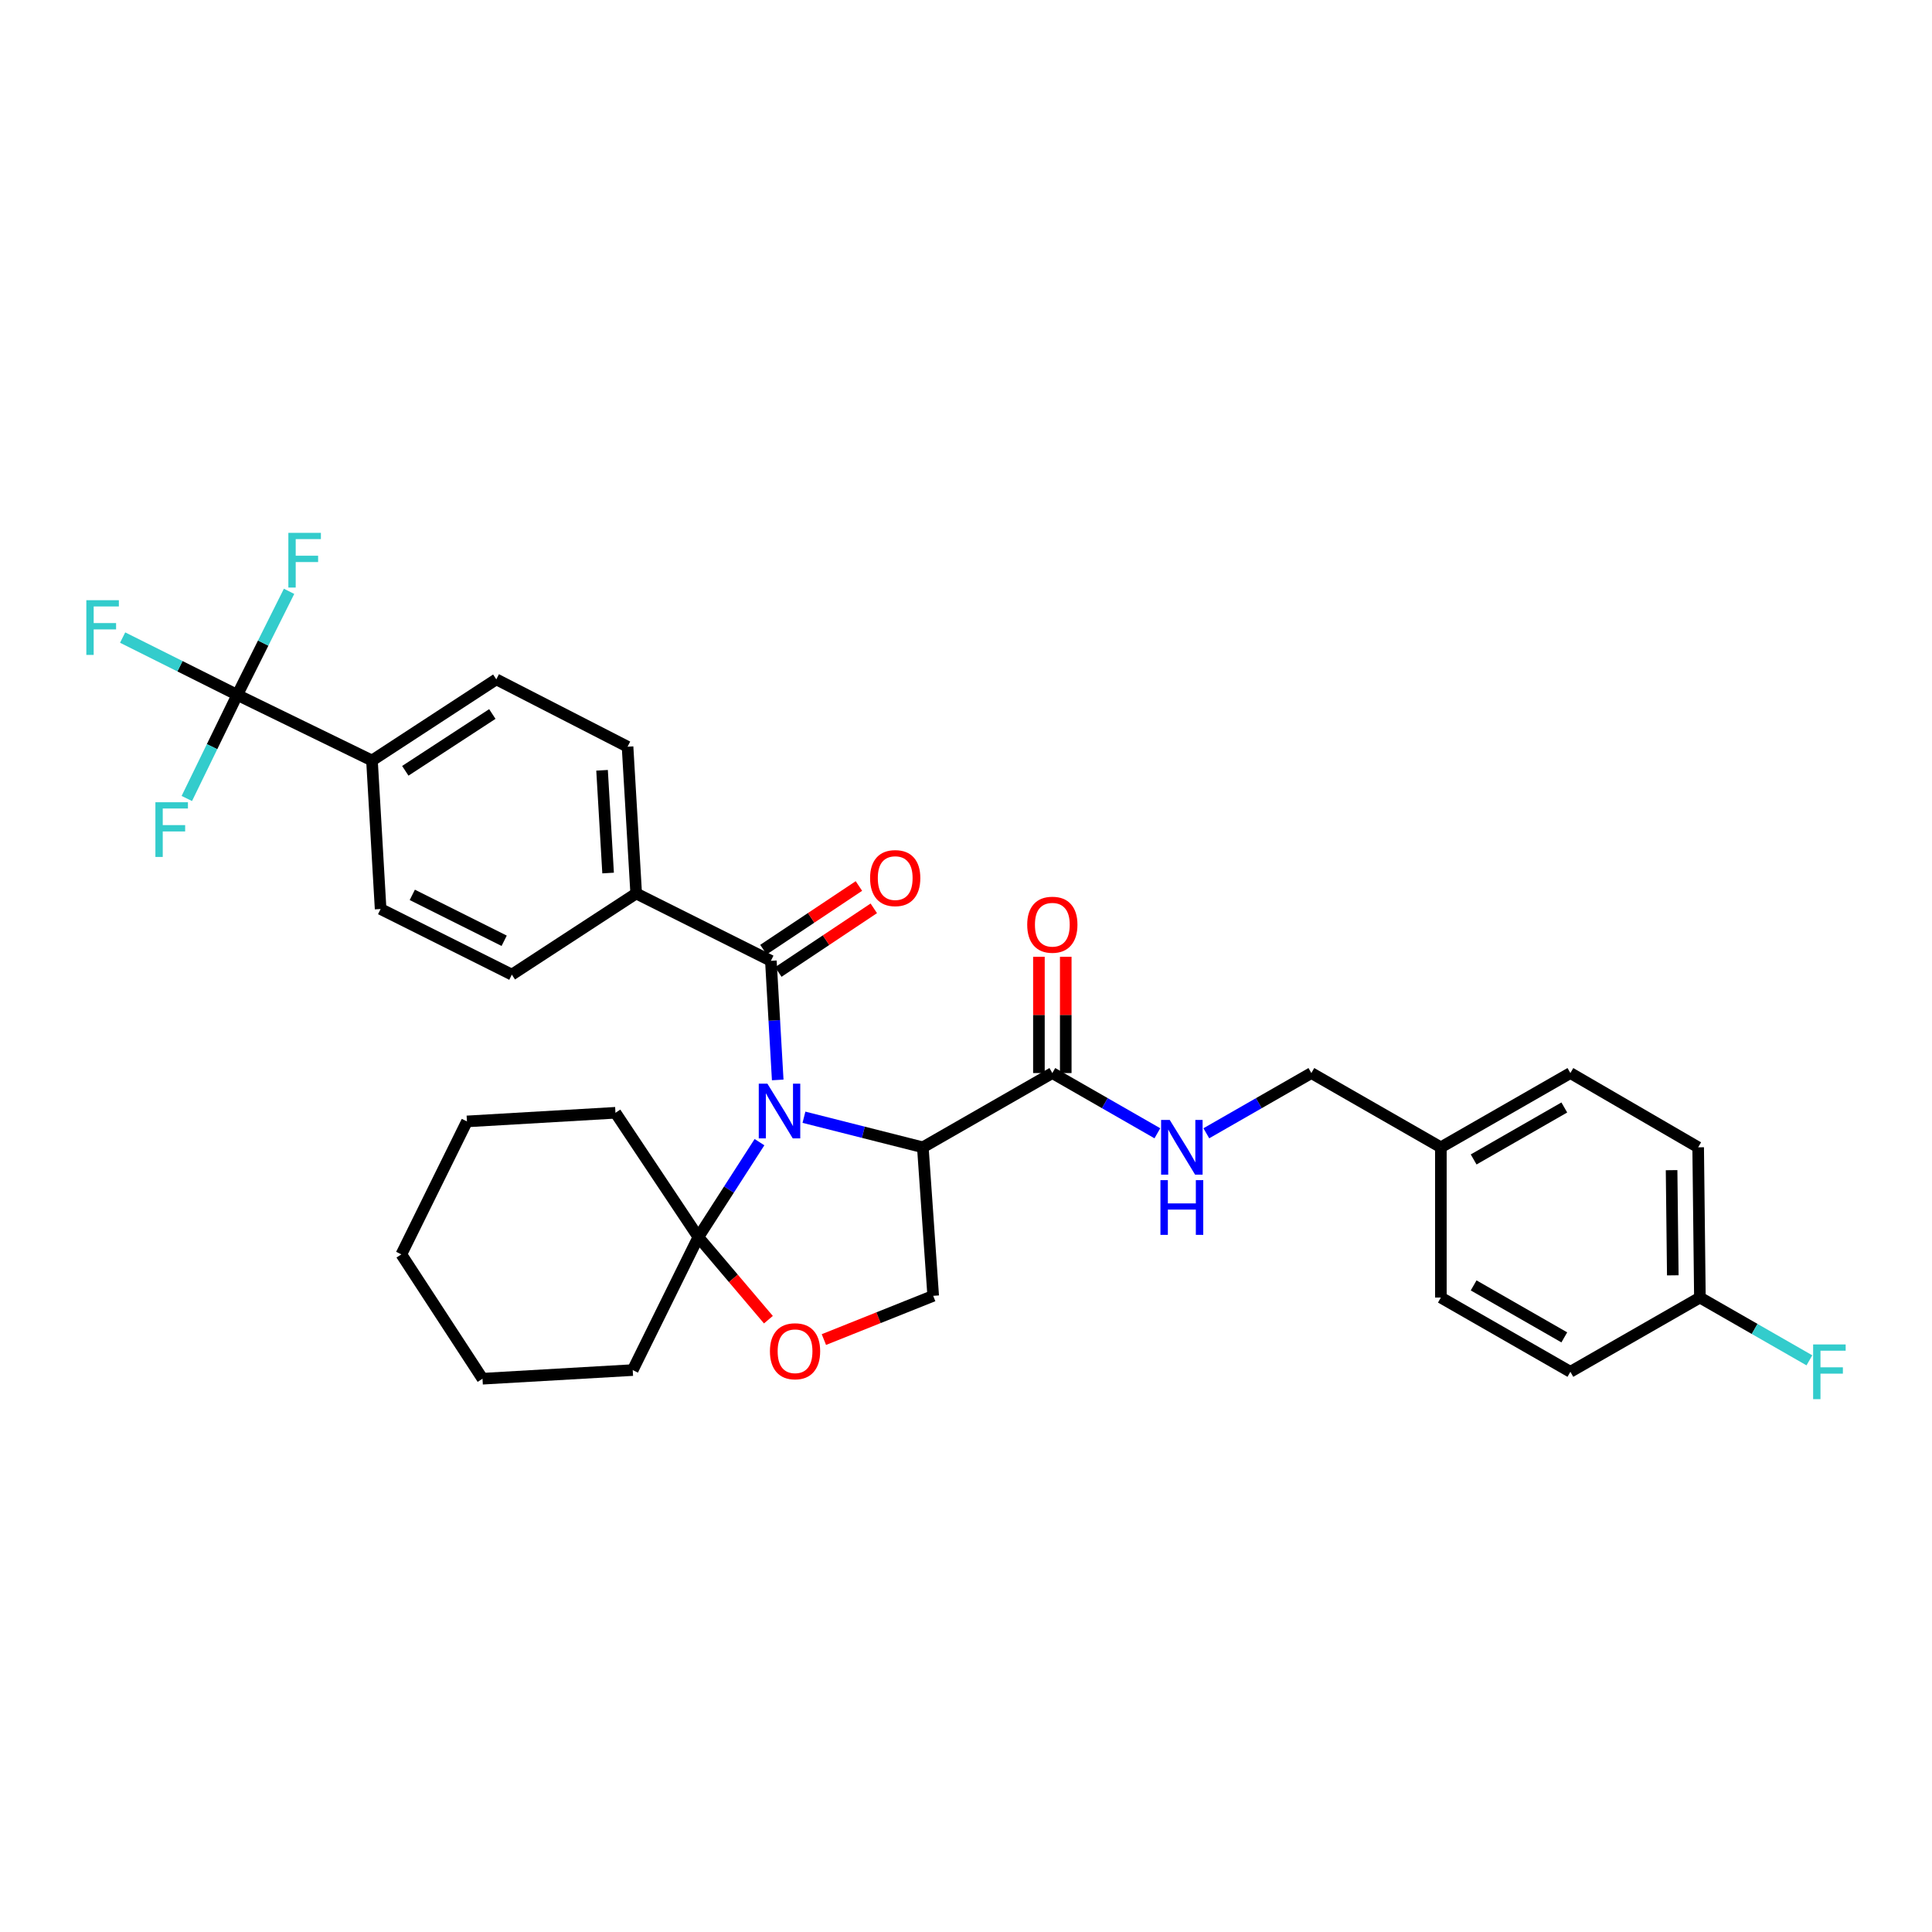 <?xml version='1.0' encoding='iso-8859-1'?>
<svg version='1.1' baseProfile='full'
              xmlns='http://www.w3.org/2000/svg'
                      xmlns:rdkit='http://www.rdkit.org/xml'
                      xmlns:xlink='http://www.w3.org/1999/xlink'
                  xml:space='preserve'
width='1000px' height='1000px' viewBox='0 0 1000 1000'>
<!-- END OF HEADER -->
<rect style='opacity:1.0;fill:#FFFFFF;stroke:none' width='1000' height='1000' x='0' y='0'> </rect>
<path class='bond-0' d='M 878.968,593.849 L 879.864,671.614' style='fill:none;fill-rule:evenodd;stroke:#000000;stroke-width:6px;stroke-linecap:butt;stroke-linejoin:miter;stroke-opacity:1' />
<path class='bond-0' d='M 865.212,605.673 L 865.838,660.109' style='fill:none;fill-rule:evenodd;stroke:#000000;stroke-width:6px;stroke-linecap:butt;stroke-linejoin:miter;stroke-opacity:1' />
<path class='bond-1' d='M 878.968,593.849 L 812.827,555.414' style='fill:none;fill-rule:evenodd;stroke:#000000;stroke-width:6px;stroke-linecap:butt;stroke-linejoin:miter;stroke-opacity:1' />
<path class='bond-2' d='M 544.686,555.414 L 571.869,570.999' style='fill:none;fill-rule:evenodd;stroke:#000000;stroke-width:6px;stroke-linecap:butt;stroke-linejoin:miter;stroke-opacity:1' />
<path class='bond-2' d='M 571.869,570.999 L 599.051,586.584' style='fill:none;fill-rule:evenodd;stroke:#0000FF;stroke-width:6px;stroke-linecap:butt;stroke-linejoin:miter;stroke-opacity:1' />
<path class='bond-3' d='M 551.632,555.414 L 551.632,525.324' style='fill:none;fill-rule:evenodd;stroke:#000000;stroke-width:6px;stroke-linecap:butt;stroke-linejoin:miter;stroke-opacity:1' />
<path class='bond-3' d='M 551.632,525.324 L 551.632,495.234' style='fill:none;fill-rule:evenodd;stroke:#FF0000;stroke-width:6px;stroke-linecap:butt;stroke-linejoin:miter;stroke-opacity:1' />
<path class='bond-3' d='M 537.74,555.414 L 537.74,525.324' style='fill:none;fill-rule:evenodd;stroke:#000000;stroke-width:6px;stroke-linecap:butt;stroke-linejoin:miter;stroke-opacity:1' />
<path class='bond-3' d='M 537.74,525.324 L 537.74,495.234' style='fill:none;fill-rule:evenodd;stroke:#FF0000;stroke-width:6px;stroke-linecap:butt;stroke-linejoin:miter;stroke-opacity:1' />
<path class='bond-4' d='M 544.686,555.414 L 477.657,593.849' style='fill:none;fill-rule:evenodd;stroke:#000000;stroke-width:6px;stroke-linecap:butt;stroke-linejoin:miter;stroke-opacity:1' />
<path class='bond-5' d='M 624.395,586.584 L 651.578,570.999' style='fill:none;fill-rule:evenodd;stroke:#0000FF;stroke-width:6px;stroke-linecap:butt;stroke-linejoin:miter;stroke-opacity:1' />
<path class='bond-5' d='M 651.578,570.999 L 678.76,555.414' style='fill:none;fill-rule:evenodd;stroke:#000000;stroke-width:6px;stroke-linecap:butt;stroke-linejoin:miter;stroke-opacity:1' />
<path class='bond-6' d='M 879.864,671.614 L 812.827,710.041' style='fill:none;fill-rule:evenodd;stroke:#000000;stroke-width:6px;stroke-linecap:butt;stroke-linejoin:miter;stroke-opacity:1' />
<path class='bond-7' d='M 879.864,671.614 L 908.203,687.86' style='fill:none;fill-rule:evenodd;stroke:#000000;stroke-width:6px;stroke-linecap:butt;stroke-linejoin:miter;stroke-opacity:1' />
<path class='bond-7' d='M 908.203,687.86 L 936.541,704.106' style='fill:none;fill-rule:evenodd;stroke:#33CCCC;stroke-width:6px;stroke-linecap:butt;stroke-linejoin:miter;stroke-opacity:1' />
<path class='bond-8' d='M 393.107,591.179 L 377.286,615.752' style='fill:none;fill-rule:evenodd;stroke:#0000FF;stroke-width:6px;stroke-linecap:butt;stroke-linejoin:miter;stroke-opacity:1' />
<path class='bond-8' d='M 377.286,615.752 L 361.465,640.326' style='fill:none;fill-rule:evenodd;stroke:#000000;stroke-width:6px;stroke-linecap:butt;stroke-linejoin:miter;stroke-opacity:1' />
<path class='bond-9' d='M 402.547,558.972 L 400.776,528.147' style='fill:none;fill-rule:evenodd;stroke:#0000FF;stroke-width:6px;stroke-linecap:butt;stroke-linejoin:miter;stroke-opacity:1' />
<path class='bond-9' d='M 400.776,528.147 L 399.005,497.322' style='fill:none;fill-rule:evenodd;stroke:#000000;stroke-width:6px;stroke-linecap:butt;stroke-linejoin:miter;stroke-opacity:1' />
<path class='bond-10' d='M 416.126,578.28 L 446.892,586.065' style='fill:none;fill-rule:evenodd;stroke:#0000FF;stroke-width:6px;stroke-linecap:butt;stroke-linejoin:miter;stroke-opacity:1' />
<path class='bond-10' d='M 446.892,586.065 L 477.657,593.849' style='fill:none;fill-rule:evenodd;stroke:#000000;stroke-width:6px;stroke-linecap:butt;stroke-linejoin:miter;stroke-opacity:1' />
<path class='bond-11' d='M 122.822,359.674 L 192.537,393.641' style='fill:none;fill-rule:evenodd;stroke:#000000;stroke-width:6px;stroke-linecap:butt;stroke-linejoin:miter;stroke-opacity:1' />
<path class='bond-12' d='M 122.822,359.674 L 93.149,344.839' style='fill:none;fill-rule:evenodd;stroke:#000000;stroke-width:6px;stroke-linecap:butt;stroke-linejoin:miter;stroke-opacity:1' />
<path class='bond-12' d='M 93.149,344.839 L 63.475,330.004' style='fill:none;fill-rule:evenodd;stroke:#33CCCC;stroke-width:6px;stroke-linecap:butt;stroke-linejoin:miter;stroke-opacity:1' />
<path class='bond-13' d='M 122.822,359.674 L 109.76,386.486' style='fill:none;fill-rule:evenodd;stroke:#000000;stroke-width:6px;stroke-linecap:butt;stroke-linejoin:miter;stroke-opacity:1' />
<path class='bond-13' d='M 109.76,386.486 L 96.699,413.298' style='fill:none;fill-rule:evenodd;stroke:#33CCCC;stroke-width:6px;stroke-linecap:butt;stroke-linejoin:miter;stroke-opacity:1' />
<path class='bond-14' d='M 122.822,359.674 L 136.222,332.871' style='fill:none;fill-rule:evenodd;stroke:#000000;stroke-width:6px;stroke-linecap:butt;stroke-linejoin:miter;stroke-opacity:1' />
<path class='bond-14' d='M 136.222,332.871 L 149.622,306.068' style='fill:none;fill-rule:evenodd;stroke:#33CCCC;stroke-width:6px;stroke-linecap:butt;stroke-linejoin:miter;stroke-opacity:1' />
<path class='bond-15' d='M 402.858,503.101 L 427.566,486.628' style='fill:none;fill-rule:evenodd;stroke:#000000;stroke-width:6px;stroke-linecap:butt;stroke-linejoin:miter;stroke-opacity:1' />
<path class='bond-15' d='M 427.566,486.628 L 452.275,470.154' style='fill:none;fill-rule:evenodd;stroke:#FF0000;stroke-width:6px;stroke-linecap:butt;stroke-linejoin:miter;stroke-opacity:1' />
<path class='bond-15' d='M 395.151,491.543 L 419.86,475.069' style='fill:none;fill-rule:evenodd;stroke:#000000;stroke-width:6px;stroke-linecap:butt;stroke-linejoin:miter;stroke-opacity:1' />
<path class='bond-15' d='M 419.86,475.069 L 444.569,458.595' style='fill:none;fill-rule:evenodd;stroke:#FF0000;stroke-width:6px;stroke-linecap:butt;stroke-linejoin:miter;stroke-opacity:1' />
<path class='bond-16' d='M 399.005,497.322 L 329.289,462.46' style='fill:none;fill-rule:evenodd;stroke:#000000;stroke-width:6px;stroke-linecap:butt;stroke-linejoin:miter;stroke-opacity:1' />
<path class='bond-17' d='M 192.537,393.641 L 256.888,351.632' style='fill:none;fill-rule:evenodd;stroke:#000000;stroke-width:6px;stroke-linecap:butt;stroke-linejoin:miter;stroke-opacity:1' />
<path class='bond-17' d='M 209.784,398.972 L 254.83,369.567' style='fill:none;fill-rule:evenodd;stroke:#000000;stroke-width:6px;stroke-linecap:butt;stroke-linejoin:miter;stroke-opacity:1' />
<path class='bond-18' d='M 192.537,393.641 L 197.006,470.51' style='fill:none;fill-rule:evenodd;stroke:#000000;stroke-width:6px;stroke-linecap:butt;stroke-linejoin:miter;stroke-opacity:1' />
<path class='bond-19' d='M 329.289,462.46 L 264.93,504.469' style='fill:none;fill-rule:evenodd;stroke:#000000;stroke-width:6px;stroke-linecap:butt;stroke-linejoin:miter;stroke-opacity:1' />
<path class='bond-20' d='M 329.289,462.46 L 324.821,386.494' style='fill:none;fill-rule:evenodd;stroke:#000000;stroke-width:6px;stroke-linecap:butt;stroke-linejoin:miter;stroke-opacity:1' />
<path class='bond-20' d='M 314.751,451.881 L 311.623,398.705' style='fill:none;fill-rule:evenodd;stroke:#000000;stroke-width:6px;stroke-linecap:butt;stroke-linejoin:miter;stroke-opacity:1' />
<path class='bond-21' d='M 361.465,640.326 L 327.499,709.153' style='fill:none;fill-rule:evenodd;stroke:#000000;stroke-width:6px;stroke-linecap:butt;stroke-linejoin:miter;stroke-opacity:1' />
<path class='bond-22' d='M 361.465,640.326 L 379.595,661.696' style='fill:none;fill-rule:evenodd;stroke:#000000;stroke-width:6px;stroke-linecap:butt;stroke-linejoin:miter;stroke-opacity:1' />
<path class='bond-22' d='M 379.595,661.696 L 397.725,683.066' style='fill:none;fill-rule:evenodd;stroke:#FF0000;stroke-width:6px;stroke-linecap:butt;stroke-linejoin:miter;stroke-opacity:1' />
<path class='bond-23' d='M 361.465,640.326 L 318.562,575.974' style='fill:none;fill-rule:evenodd;stroke:#000000;stroke-width:6px;stroke-linecap:butt;stroke-linejoin:miter;stroke-opacity:1' />
<path class='bond-24' d='M 426.44,693.35 L 454.731,682.034' style='fill:none;fill-rule:evenodd;stroke:#FF0000;stroke-width:6px;stroke-linecap:butt;stroke-linejoin:miter;stroke-opacity:1' />
<path class='bond-24' d='M 454.731,682.034 L 483.021,670.718' style='fill:none;fill-rule:evenodd;stroke:#000000;stroke-width:6px;stroke-linecap:butt;stroke-linejoin:miter;stroke-opacity:1' />
<path class='bond-25' d='M 483.021,670.718 L 477.657,593.849' style='fill:none;fill-rule:evenodd;stroke:#000000;stroke-width:6px;stroke-linecap:butt;stroke-linejoin:miter;stroke-opacity:1' />
<path class='bond-26' d='M 318.562,575.974 L 241.692,580.443' style='fill:none;fill-rule:evenodd;stroke:#000000;stroke-width:6px;stroke-linecap:butt;stroke-linejoin:miter;stroke-opacity:1' />
<path class='bond-27' d='M 241.692,580.443 L 207.734,649.263' style='fill:none;fill-rule:evenodd;stroke:#000000;stroke-width:6px;stroke-linecap:butt;stroke-linejoin:miter;stroke-opacity:1' />
<path class='bond-28' d='M 207.734,649.263 L 249.742,713.622' style='fill:none;fill-rule:evenodd;stroke:#000000;stroke-width:6px;stroke-linecap:butt;stroke-linejoin:miter;stroke-opacity:1' />
<path class='bond-29' d='M 249.742,713.622 L 327.499,709.153' style='fill:none;fill-rule:evenodd;stroke:#000000;stroke-width:6px;stroke-linecap:butt;stroke-linejoin:miter;stroke-opacity:1' />
<path class='bond-30' d='M 256.888,351.632 L 324.821,386.494' style='fill:none;fill-rule:evenodd;stroke:#000000;stroke-width:6px;stroke-linecap:butt;stroke-linejoin:miter;stroke-opacity:1' />
<path class='bond-31' d='M 197.006,470.51 L 264.93,504.469' style='fill:none;fill-rule:evenodd;stroke:#000000;stroke-width:6px;stroke-linecap:butt;stroke-linejoin:miter;stroke-opacity:1' />
<path class='bond-31' d='M 213.407,463.178 L 260.954,486.949' style='fill:none;fill-rule:evenodd;stroke:#000000;stroke-width:6px;stroke-linecap:butt;stroke-linejoin:miter;stroke-opacity:1' />
<path class='bond-32' d='M 812.827,710.041 L 745.79,671.614' style='fill:none;fill-rule:evenodd;stroke:#000000;stroke-width:6px;stroke-linecap:butt;stroke-linejoin:miter;stroke-opacity:1' />
<path class='bond-32' d='M 809.68,692.224 L 762.754,665.325' style='fill:none;fill-rule:evenodd;stroke:#000000;stroke-width:6px;stroke-linecap:butt;stroke-linejoin:miter;stroke-opacity:1' />
<path class='bond-33' d='M 745.79,671.614 L 745.79,593.849' style='fill:none;fill-rule:evenodd;stroke:#000000;stroke-width:6px;stroke-linecap:butt;stroke-linejoin:miter;stroke-opacity:1' />
<path class='bond-34' d='M 745.79,593.849 L 812.827,555.414' style='fill:none;fill-rule:evenodd;stroke:#000000;stroke-width:6px;stroke-linecap:butt;stroke-linejoin:miter;stroke-opacity:1' />
<path class='bond-34' d='M 762.755,600.135 L 809.681,573.231' style='fill:none;fill-rule:evenodd;stroke:#000000;stroke-width:6px;stroke-linecap:butt;stroke-linejoin:miter;stroke-opacity:1' />
<path class='bond-35' d='M 745.79,593.849 L 678.76,555.414' style='fill:none;fill-rule:evenodd;stroke:#000000;stroke-width:6px;stroke-linecap:butt;stroke-linejoin:miter;stroke-opacity:1' />
<path  class='atom-2' d='M 605.463 579.689
L 614.743 594.689
Q 615.663 596.169, 617.143 598.849
Q 618.623 601.529, 618.703 601.689
L 618.703 579.689
L 622.463 579.689
L 622.463 608.009
L 618.583 608.009
L 608.623 591.609
Q 607.463 589.689, 606.223 587.489
Q 605.023 585.289, 604.663 584.609
L 604.663 608.009
L 600.983 608.009
L 600.983 579.689
L 605.463 579.689
' fill='#0000FF'/>
<path  class='atom-2' d='M 600.643 610.841
L 604.483 610.841
L 604.483 622.881
L 618.963 622.881
L 618.963 610.841
L 622.803 610.841
L 622.803 639.161
L 618.963 639.161
L 618.963 626.081
L 604.483 626.081
L 604.483 639.161
L 600.643 639.161
L 600.643 610.841
' fill='#0000FF'/>
<path  class='atom-3' d='M 531.686 478.632
Q 531.686 471.832, 535.046 468.032
Q 538.406 464.232, 544.686 464.232
Q 550.966 464.232, 554.326 468.032
Q 557.686 471.832, 557.686 478.632
Q 557.686 485.512, 554.286 489.432
Q 550.886 493.312, 544.686 493.312
Q 538.446 493.312, 535.046 489.432
Q 531.686 485.552, 531.686 478.632
M 544.686 490.112
Q 549.006 490.112, 551.326 487.232
Q 553.686 484.312, 553.686 478.632
Q 553.686 473.072, 551.326 470.272
Q 549.006 467.432, 544.686 467.432
Q 540.366 467.432, 538.006 470.232
Q 535.686 473.032, 535.686 478.632
Q 535.686 484.352, 538.006 487.232
Q 540.366 490.112, 544.686 490.112
' fill='#FF0000'/>
<path  class='atom-5' d='M 397.213 560.919
L 406.493 575.919
Q 407.413 577.399, 408.893 580.079
Q 410.373 582.759, 410.453 582.919
L 410.453 560.919
L 414.213 560.919
L 414.213 589.239
L 410.333 589.239
L 400.373 572.839
Q 399.213 570.919, 397.973 568.719
Q 396.773 566.519, 396.413 565.839
L 396.413 589.239
L 392.733 589.239
L 392.733 560.919
L 397.213 560.919
' fill='#0000FF'/>
<path  class='atom-8' d='M 450.356 454.499
Q 450.356 447.699, 453.716 443.899
Q 457.076 440.099, 463.356 440.099
Q 469.636 440.099, 472.996 443.899
Q 476.356 447.699, 476.356 454.499
Q 476.356 461.379, 472.956 465.299
Q 469.556 469.179, 463.356 469.179
Q 457.116 469.179, 453.716 465.299
Q 450.356 461.419, 450.356 454.499
M 463.356 465.979
Q 467.676 465.979, 469.996 463.099
Q 472.356 460.179, 472.356 454.499
Q 472.356 448.939, 469.996 446.139
Q 467.676 443.299, 463.356 443.299
Q 459.036 443.299, 456.676 446.099
Q 454.356 448.899, 454.356 454.499
Q 454.356 460.219, 456.676 463.099
Q 459.036 465.979, 463.356 465.979
' fill='#FF0000'/>
<path  class='atom-12' d='M 398.515 699.401
Q 398.515 692.601, 401.875 688.801
Q 405.235 685.001, 411.515 685.001
Q 417.795 685.001, 421.155 688.801
Q 424.515 692.601, 424.515 699.401
Q 424.515 706.281, 421.115 710.201
Q 417.715 714.081, 411.515 714.081
Q 405.275 714.081, 401.875 710.201
Q 398.515 706.321, 398.515 699.401
M 411.515 710.881
Q 415.835 710.881, 418.155 708.001
Q 420.515 705.081, 420.515 699.401
Q 420.515 693.841, 418.155 691.041
Q 415.835 688.201, 411.515 688.201
Q 407.195 688.201, 404.835 691.001
Q 402.515 693.801, 402.515 699.401
Q 402.515 705.121, 404.835 708.001
Q 407.195 710.881, 411.515 710.881
' fill='#FF0000'/>
<path  class='atom-24' d='M 44.687 310.661
L 61.527 310.661
L 61.527 313.901
L 48.487 313.901
L 48.487 322.501
L 60.087 322.501
L 60.087 325.781
L 48.487 325.781
L 48.487 338.981
L 44.687 338.981
L 44.687 310.661
' fill='#33CCCC'/>
<path  class='atom-25' d='M 80.436 415.237
L 97.276 415.237
L 97.276 418.477
L 84.236 418.477
L 84.236 427.077
L 95.836 427.077
L 95.836 430.357
L 84.236 430.357
L 84.236 443.557
L 80.436 443.557
L 80.436 415.237
' fill='#33CCCC'/>
<path  class='atom-26' d='M 149.256 275.799
L 166.096 275.799
L 166.096 279.039
L 153.056 279.039
L 153.056 287.639
L 164.656 287.639
L 164.656 290.919
L 153.056 290.919
L 153.056 304.119
L 149.256 304.119
L 149.256 275.799
' fill='#33CCCC'/>
<path  class='atom-32' d='M 938.473 695.881
L 955.313 695.881
L 955.313 699.121
L 942.273 699.121
L 942.273 707.721
L 953.873 707.721
L 953.873 711.001
L 942.273 711.001
L 942.273 724.201
L 938.473 724.201
L 938.473 695.881
' fill='#33CCCC'/>
</svg>
